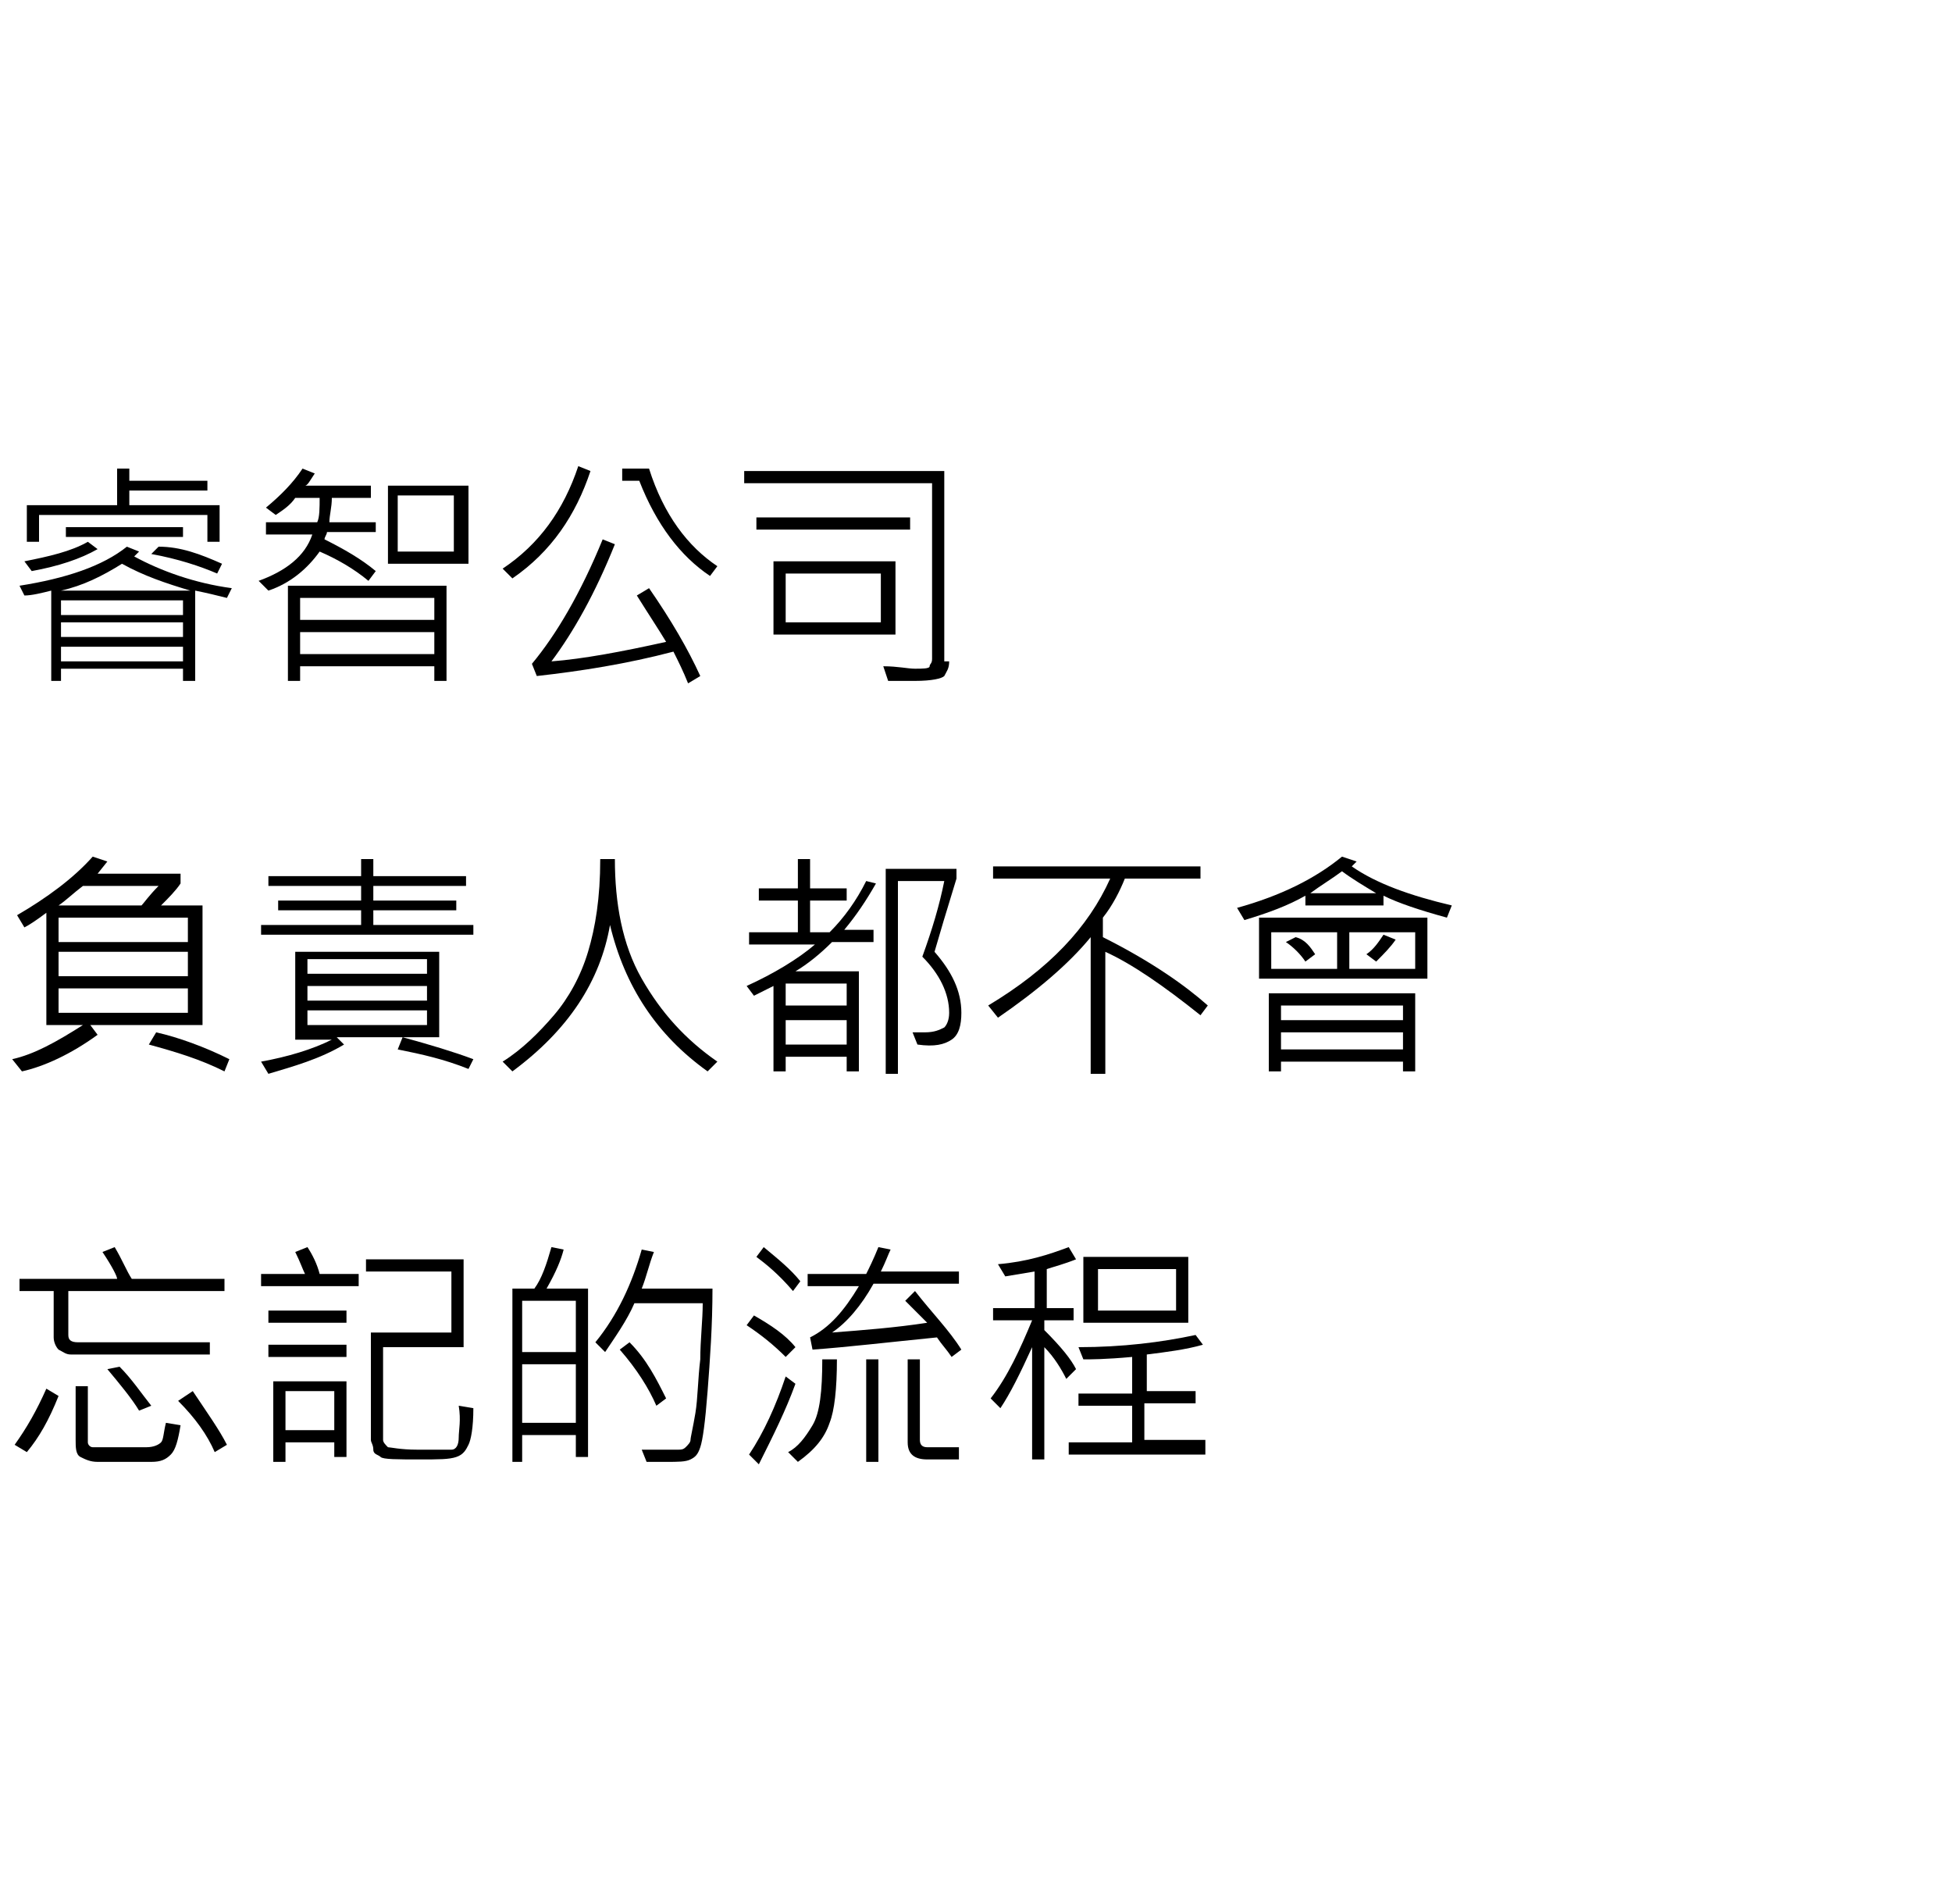 <?xml version="1.0" encoding="utf-8"?>
<!-- Generator: Adobe Illustrator 21.0.0, SVG Export Plug-In . SVG Version: 6.00 Build 0)  -->
<svg version="1.1" id="工商徵信" xmlns="http://www.w3.org/2000/svg" xmlns:xlink="http://www.w3.org/1999/xlink" x="0px"
	 y="0px" viewBox="0 0 80 78" style="enable-background:new 0 0 80 78;" xml:space="preserve">
<title></title>
<g id="icomoon-ignore">
</g>
<g>
	<path d="M9.5,24.1l-0.2,0.4c-0.4-0.1-0.8-0.2-1.3-0.3v3.7H7.5v-0.5h-5v0.5H2.1v-3.7c-0.4,0.1-0.8,0.2-1.1,0.2l-0.2-0.4
		c1.9-0.3,3.4-0.8,4.4-1.6l0.5,0.2c0,0-0.1,0.1-0.2,0.2C6.6,23.4,8,23.9,9.5,24.1z M4,22.5c-0.7,0.4-1.6,0.7-2.7,0.9L1,23
		c1-0.2,1.9-0.4,2.6-0.8L4,22.5z M9,22.2H8.5v-1.1H1.6v1.1H1.1v-1.5h3.7v-1.5h0.5v0.5h3.2v0.4H5.3v0.6H9V22.2z M7.8,24.2
		c-1-0.3-1.9-0.6-2.8-1.1c-0.8,0.5-1.6,0.9-2.5,1.1H7.8z M7.5,25.2v-0.6h-5v0.6H7.5z M7.5,26.1v-0.6h-5v0.6H7.5z M7.5,27.1v-0.6h-5
		v0.6H7.5z M7.4,22H2.7v-0.4h4.8V22z M9.1,23.1l-0.2,0.4c-0.7-0.3-1.6-0.6-2.7-0.8l0.3-0.3C7.4,22.4,8.2,22.7,9.1,23.1z"/>
	<path d="M15.4,21.8h-2c0,0.1-0.1,0.2-0.1,0.3c0.8,0.4,1.5,0.8,2.1,1.3l-0.3,0.4c-0.6-0.5-1.3-0.9-2-1.2c-0.5,0.7-1.2,1.3-2.1,1.6
		l-0.4-0.4c1.1-0.4,1.9-1,2.2-1.9h-1.9v-0.5H13c0.1-0.2,0.1-0.6,0.1-1h-1c-0.2,0.3-0.5,0.5-0.8,0.7l-0.4-0.3c0.6-0.5,1.1-1,1.5-1.6
		l0.5,0.2c-0.2,0.3-0.3,0.5-0.4,0.5h2.7v0.5h-1.6c0,0.4-0.1,0.7-0.1,1h1.9V21.8z M18.3,27.9h-0.5v-0.6h-5.5v0.6h-0.5V24h6.5V27.9z
		 M17.8,25.4v-0.9h-5.5v0.9H17.8z M17.8,26.8v-0.9h-5.5v0.9H17.8z M19.2,23.1h-3.3v-3.2h3.3V23.1z M18.6,22.6v-2.3h-2.3v2.3H18.6z"
		/>
	<path d="M24.2,19.3c-0.6,1.8-1.6,3.3-3.2,4.4l-0.4-0.4c1.5-1,2.5-2.4,3.1-4.2L24.2,19.3z M28.7,27.7L28.2,28
		c-0.2-0.5-0.4-0.9-0.6-1.3c-1.9,0.5-3.8,0.8-5.6,1l-0.2-0.5c1-1.2,2-2.9,2.9-5.1l0.5,0.2c-0.8,2-1.7,3.6-2.6,4.8
		c1.3-0.1,2.9-0.4,4.7-0.8c-0.3-0.5-0.7-1.1-1.2-1.9l0.5-0.3C27.5,25.4,28.2,26.6,28.7,27.7z M29.4,23.2l-0.3,0.4
		c-1.2-0.8-2.2-2.1-2.9-3.9h-0.7v-0.5h1.1C27.2,21.1,28.2,22.4,29.4,23.2z"/>
	<path d="M38.9,27.1c0,0.3-0.1,0.4-0.2,0.6c-0.1,0.1-0.5,0.2-1.2,0.2c-0.3,0-0.6,0-1.1,0l-0.2-0.6c0.6,0,1,0.1,1.3,0.1
		c0.3,0,0.6,0,0.6-0.1s0.1-0.1,0.1-0.3v-7.2h-7.7v-0.5h8.2V27.1z M37.3,21.7H31l0-0.5h6.3V21.7z M36.7,26h-5v-3h5V26z M36.1,25.5v-2
		h-3.9v2H36.1z"/>
	<path d="M8.2,42H3.7L4,42.4c-1.1,0.8-2.2,1.3-3.1,1.5l-0.4-0.5c0.9-0.2,1.8-0.7,2.9-1.4H1.9v-4.6C1.5,37.7,1.2,37.9,1,38l-0.3-0.5
		C1.9,36.8,3,36,3.8,35.1l0.6,0.2l-0.4,0.5h3.4v0.4c-0.2,0.3-0.5,0.6-0.8,0.9h1.7V42z M6.5,36.3H3.4c-0.4,0.3-0.7,0.6-1,0.8h3.4
		C5.9,37,6.1,36.7,6.5,36.3z M7.7,38.6v-1H2.4v1H7.7z M7.7,40v-1H2.4v1H7.7z M7.7,41.5v-1H2.4v1H7.7z M9.4,43.4l-0.2,0.5
		c-1-0.5-2-0.8-3.1-1.1l0.3-0.5C7.3,42.5,8.4,42.9,9.4,43.4z"/>
	<path d="M19.4,38.3h-8.7v-0.4h4.1v-0.6h-3.4v-0.4h3.4v-0.6H11v-0.4h3.8v-0.7h0.5v0.7h3.8v0.4h-3.8v0.6h3.4v0.4h-3.4v0.6h4.1V38.3z
		 M18,42.5h-4.2l0.3,0.3c-1,0.6-2.1,0.9-3.1,1.2l-0.3-0.5c1.1-0.2,2.1-0.5,2.9-0.9h-1.5v-3.6H18V42.5z M17.5,39.9v-0.6h-4.9v0.6
		H17.5z M17.5,41v-0.6h-4.9V41H17.5z M17.5,42v-0.6h-4.9V42H17.5z M19.4,43.4l-0.2,0.4c-1-0.4-1.9-0.6-2.9-0.8l0.2-0.5
		C17.6,42.8,18.6,43.1,19.4,43.4z"/>
	<path d="M29.4,43.5L29,43.9c-2.1-1.5-3.4-3.5-4-6c-0.4,2.3-1.7,4.3-4,6l-0.4-0.4c0.8-0.5,1.5-1.2,2.1-1.9s1.1-1.6,1.4-2.6
		s0.5-2.2,0.5-3.8h0.6c0,1.8,0.3,3.5,1.1,4.9C27.1,41.5,28.1,42.6,29.4,43.5z"/>
	<path d="M35.9,36.2c-0.4,0.7-0.8,1.3-1.3,1.9h1.2v0.5h-1.7c-0.5,0.5-1,0.9-1.5,1.2h2.6v4.1h-0.5v-0.6h-2.5v0.6h-0.5v-3.5
		c-0.2,0.1-0.4,0.2-0.8,0.4l-0.3-0.4c1.1-0.5,2.1-1.1,2.8-1.7h-2.7v-0.5h2v-1.3h-1.6v-0.5h1.6v-1.2h0.5v1.2h1.5v0.5h-1.5v1.3H34
		c0.6-0.6,1.1-1.3,1.5-2.1L35.9,36.2z M34.7,41.2v-0.9h-2.5v0.9H34.7z M34.7,42.8v-1h-2.5v1H34.7z M38.3,39c0.7,0.8,1.1,1.6,1.1,2.5
		c0,0.5-0.1,0.9-0.4,1.1c-0.3,0.2-0.7,0.3-1.4,0.2l-0.2-0.5c0.2,0,0.3,0,0.5,0c0.4,0,0.6-0.1,0.8-0.2c0.1-0.1,0.2-0.3,0.2-0.6
		c0-0.8-0.4-1.6-1.1-2.3c0.4-1.1,0.7-2.1,0.9-3.1h-1.9v7.9h-0.5v-8.4h2.9V36C38.8,37.3,38.5,38.3,38.3,39z"/>
	<path d="M49.5,41.2l-0.3,0.4c-1.5-1.2-2.8-2.1-3.9-2.6v5h-0.6v-5.6c-0.9,1.1-2.2,2.2-3.8,3.3l-0.4-0.5c2.5-1.5,4.1-3.2,5-5.2h-4.8
		v-0.5h8.5v0.5h-3.1c-0.2,0.5-0.5,1.1-0.9,1.6v0.8C47.2,39.4,48.6,40.4,49.5,41.2z"/>
	<path d="M59.5,37.1l-0.2,0.5c-1.1-0.3-2-0.6-2.6-0.9v0.4h-3.2v-0.4c-0.7,0.4-1.5,0.7-2.5,1l-0.3-0.5c1.8-0.5,3.2-1.2,4.3-2.1
		l0.6,0.2c-0.1,0.1-0.1,0.1-0.2,0.2C56.4,36.2,57.8,36.7,59.5,37.1z M58.5,40.1h-6.9v-2.5h6.9V40.1z M58,43.9h-0.5v-0.4h-5v0.4H52
		v-3.2h6V43.9z M54.8,39.7v-1.5h-2.7v1.5H54.8z M57.5,41.8v-0.6h-5v0.6H57.5z M57.5,43v-0.7h-5V43H57.5z M53.9,39.1l-0.4,0.3
		c-0.2-0.3-0.5-0.6-0.8-0.8l0.4-0.2C53.5,38.5,53.7,38.8,53.9,39.1z M56.4,36.6c-0.5-0.3-1-0.6-1.4-0.9c-0.4,0.3-0.9,0.6-1.3,0.9
		H56.4z M58,39.7v-1.5h-2.7v1.5H58z M57.2,38.5c-0.2,0.3-0.5,0.6-0.8,0.9l-0.4-0.3c0.3-0.2,0.5-0.5,0.7-0.8L57.2,38.5z"/>
	<path d="M2.4,57.2c-0.4,1-0.8,1.7-1.3,2.3l-0.5-0.3c0.5-0.7,0.9-1.4,1.3-2.3L2.4,57.2z M9.2,52.9H2.8v1.8c0,0.2,0.1,0.3,0.4,0.3
		h5.4v0.5H2.9c-0.2,0-0.3-0.1-0.5-0.2c-0.1-0.1-0.2-0.3-0.2-0.5v-1.9H0.8v-0.5h4c0-0.1-0.2-0.5-0.6-1.1l0.5-0.2
		c0.3,0.5,0.5,1,0.7,1.3h3.8V52.9z M7.4,58.4c-0.1,0.6-0.2,1-0.4,1.2s-0.4,0.3-0.8,0.3l-2.2,0c-0.3,0-0.5-0.1-0.7-0.2
		s-0.2-0.4-0.2-0.7v-2.2h0.5v2.3c0,0.1,0.1,0.2,0.2,0.2c0.1,0,0.9,0,2.2,0c0.3,0,0.5-0.1,0.6-0.2s0.1-0.4,0.2-0.8L7.4,58.4z
		 M6.2,57.6l-0.5,0.2c-0.3-0.5-0.8-1.1-1.3-1.7L4.9,56C5.4,56.5,5.8,57.1,6.2,57.6z M9.3,59.2l-0.5,0.3c-0.3-0.7-0.8-1.4-1.5-2.1
		L7.9,57C8.5,57.9,9,58.6,9.3,59.2z"/>
	<path d="M14.6,52.7h-3.9v-0.5h1.8c-0.1-0.2-0.2-0.5-0.4-0.9l0.5-0.2c0.2,0.3,0.4,0.7,0.5,1.1h1.6V52.7z M14.2,54.2H11v-0.5h3.2
		V54.2z M14.2,55.6H11v-0.5h3.2V55.6z M14.2,59.7h-0.5v-0.6h-2v0.8h-0.5v-3.3h3V59.7z M13.7,58.6v-1.6h-2v1.6H13.7z M19.4,57.7
		c0,0.8-0.1,1.3-0.2,1.5s-0.2,0.4-0.5,0.5s-0.7,0.1-1.5,0.1c-0.9,0-1.5,0-1.6-0.1s-0.3-0.1-0.3-0.3s-0.1-0.3-0.1-0.4v-4.4h3.3v-2.5
		H15v-0.5h4v3.6h-3.3v3.8c0,0.1,0.1,0.2,0.2,0.3c0.1,0,0.5,0.1,1.2,0.1c0.8,0,1.2,0,1.4,0c0.2,0,0.3-0.2,0.3-0.5
		c0-0.3,0.1-0.7,0-1.3L19.4,57.7z"/>
	<path d="M24.1,59.7h-0.5v-0.9h-2.2v1.1H21v-7.1h0.9c0.3-0.4,0.5-1,0.7-1.7l0.5,0.1c-0.1,0.4-0.3,0.9-0.7,1.6h1.7V59.7z M23.6,55.4
		v-2.1h-2.2v2.1H23.6z M23.6,58.3v-2.4h-2.2v2.4H23.6z M29.2,52.8c0,1.5-0.1,2.9-0.2,4.2s-0.2,2-0.3,2.3s-0.2,0.4-0.4,0.5
		c-0.2,0.1-0.5,0.1-1,0.1c-0.2,0-0.5,0-0.8,0l-0.2-0.5c0.3,0,0.6,0,0.9,0c0.3,0,0.5,0,0.6,0s0.2,0,0.3-0.1c0.1-0.1,0.2-0.2,0.2-0.3
		c0-0.1,0.1-0.5,0.2-1.1s0.1-1.4,0.2-2.2c0-0.8,0.1-1.6,0.1-2.3H26c-0.3,0.7-0.8,1.4-1.2,2L24.4,55c0.9-1.1,1.5-2.4,1.9-3.8l0.5,0.1
		c-0.2,0.5-0.3,1-0.5,1.5H29.2z M27.3,57.3l-0.4,0.3c-0.3-0.7-0.8-1.5-1.5-2.3l0.4-0.3C26.5,55.7,26.9,56.5,27.3,57.3z"/>
	<path d="M32.6,56.7c-0.4,1.1-0.9,2.1-1.5,3.3l-0.4-0.4c0.6-0.9,1.1-2,1.5-3.2L32.6,56.7z M32.6,55.2l-0.4,0.4
		c-0.5-0.5-1-0.9-1.6-1.3l0.3-0.4C31.6,54.3,32.2,54.7,32.6,55.2z M32.8,52.5l-0.3,0.4c-0.6-0.7-1.1-1.1-1.5-1.4l0.3-0.4
		C31.9,51.6,32.4,52,32.8,52.5z M34.3,55.7c0,1.2-0.1,2.1-0.3,2.6c-0.2,0.6-0.6,1.1-1.3,1.6l-0.4-0.4c0.4-0.2,0.7-0.6,1-1.1
		s0.4-1.4,0.4-2.7H34.3z M39.4,55.3L39,55.6c-0.2-0.3-0.4-0.5-0.6-0.8c-2,0.2-3.7,0.4-5.1,0.5l-0.1-0.5c0.8-0.4,1.4-1.1,2-2.1h-2.1
		v-0.5h2.4c0.1-0.2,0.3-0.6,0.5-1.1l0.5,0.1c-0.1,0.2-0.2,0.5-0.4,0.9h3.2v0.5h-3.5c-0.5,0.9-1.1,1.6-1.7,2c1.3-0.1,2.6-0.2,3.9-0.4
		c-0.3-0.3-0.6-0.6-0.9-0.9l0.4-0.4C38.2,53.8,38.9,54.5,39.4,55.3z M36,59.9h-0.5v-4.2H36V59.9z M39.4,59.8H38
		c-0.5,0-0.8-0.2-0.8-0.7v-3.4h0.5V59c0,0.2,0.1,0.3,0.3,0.3h1.3V59.8z"/>
	<path d="M44.1,56.1l-0.4,0.4c-0.2-0.4-0.5-0.9-0.9-1.3v4.6h-0.5v-4.6c-0.5,1.1-0.9,1.9-1.3,2.5l-0.4-0.4c0.7-0.9,1.2-2,1.7-3.2
		h-1.6v-0.5h1.7v-1.5l-1.2,0.2l-0.3-0.5c1.2-0.1,2.1-0.4,2.9-0.7l0.3,0.5c-0.5,0.2-0.9,0.3-1.2,0.4v1.6H44v0.5h-1.2v0.4
		C43.5,55.2,43.9,55.7,44.1,56.1z M49.4,59.6h-5.6v-0.5h2.6v-1.5h-2.2v-0.5h2.2v-1.5c-1.1,0.1-1.7,0.1-2,0.1l-0.2-0.5
		c1.8,0,3.4-0.2,4.8-0.5l0.3,0.4c-0.7,0.2-1.5,0.3-2.3,0.4v1.5H49v0.5h-2.1v1.5h2.5V59.6z M48.7,54.2h-4.3v-2.7h4.3V54.2z
		 M48.2,53.7v-1.7H45v1.7H48.2z"/>
</g>
</svg>
